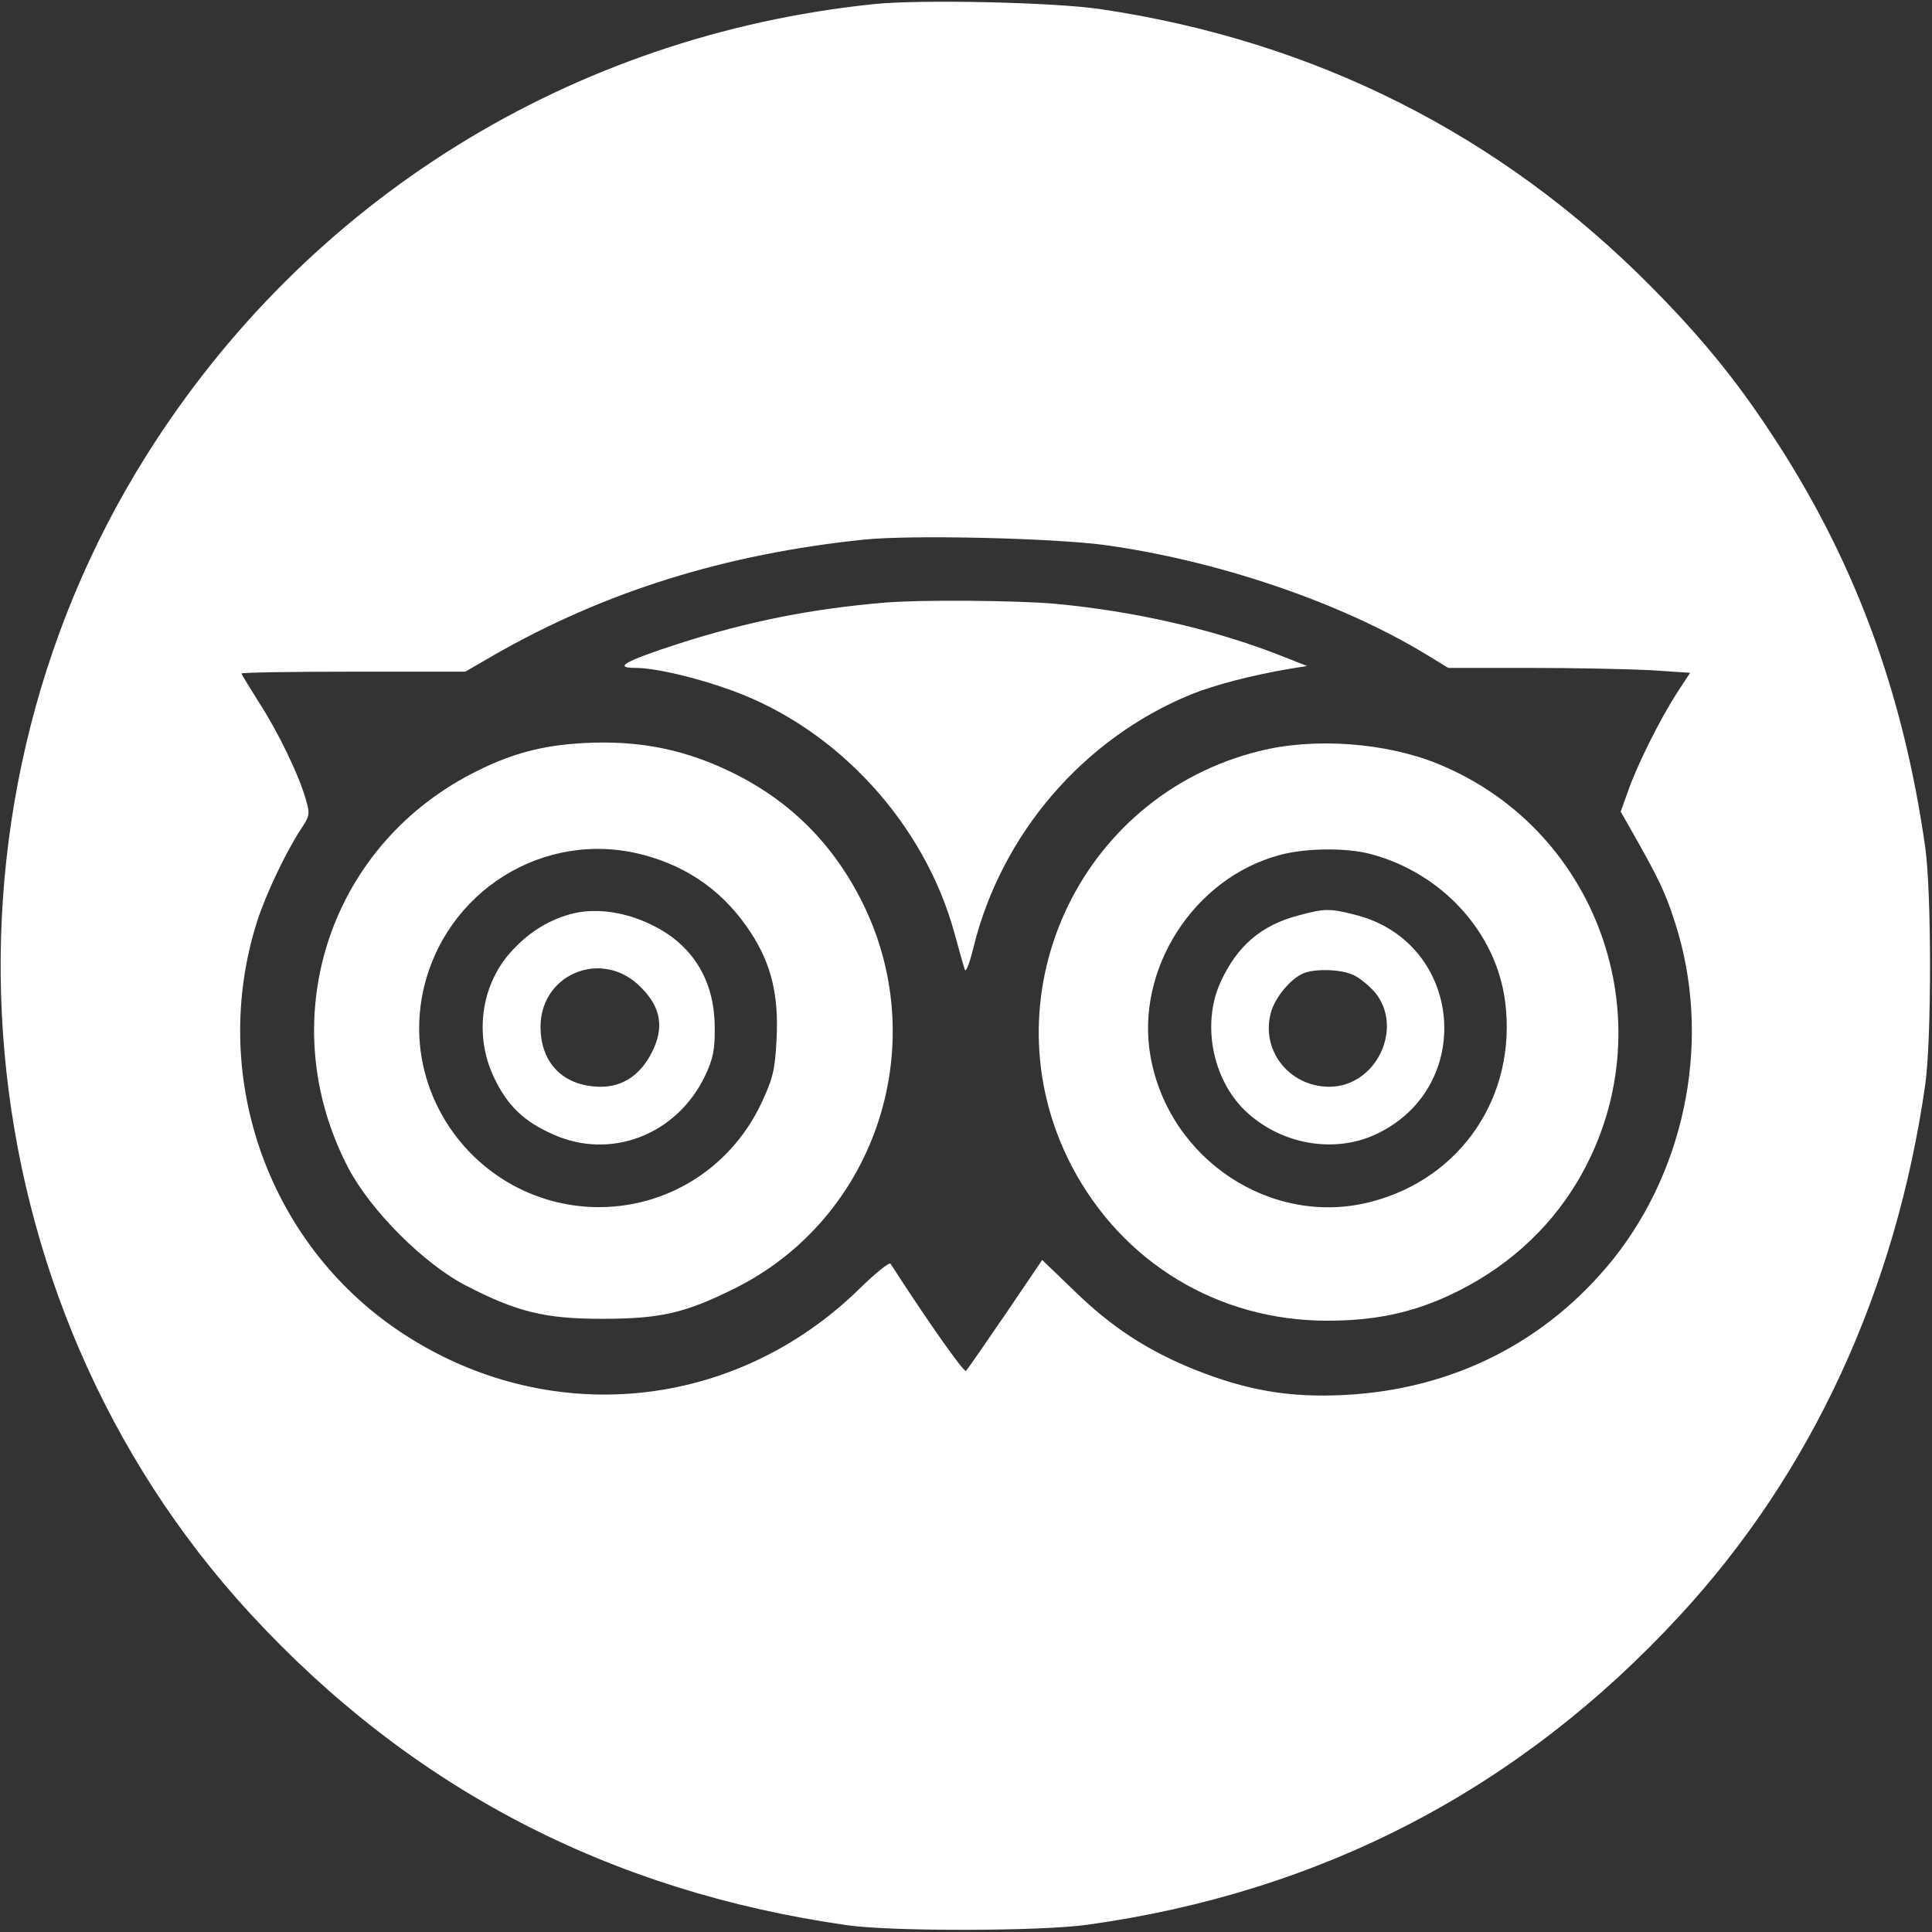 <?xml version="1.0" standalone="no"?>
<!DOCTYPE svg PUBLIC "-//W3C//DTD SVG 20010904//EN"
 "http://www.w3.org/TR/2001/REC-SVG-20010904/DTD/svg10.dtd">
<svg version="1.0" xmlns="http://www.w3.org/2000/svg"
 width="512pt" height="512pt" viewBox="0 0 512 512"
 preserveAspectRatio="xMidYMid meet">

<rect x="0" y="0" width="512" height="512" fill="#333333" stroke="none"/>

<g transform="translate(0,512) scale(0.1,-0.1)"
fill="#fff" stroke="none">
<path d="M2315 5109 c-800 -83 -1501 -518 -1927 -1196 -604 -961 -490 -2237
274 -3068 425 -462 951 -737 1583 -827 119 -17 512 -16 635 1 622 86 1148 360
1572 820 349 378 572 861 650 1406 17 118 17 512 0 630 -59 416 -191 769 -410
1099 -92 140 -185 254 -315 385 -399 404 -893 653 -1462 737 -123 18 -478 26
-600 13z m610 -1433 c300 -41 627 -152 854 -290 l59 -36 214 0 c118 0 263 -3
321 -6 l106 -7 -36 -55 c-46 -72 -106 -193 -129 -260 l-19 -53 24 -42 c75
-132 94 -170 120 -252 97 -300 33 -645 -164 -892 -177 -220 -426 -346 -715
-360 -143 -7 -255 12 -393 67 -127 51 -223 114 -323 212 l-82 79 -97 -143
c-54 -79 -101 -147 -105 -151 -5 -6 -104 135 -200 284 -3 5 -40 -25 -81 -65
-334 -328 -831 -374 -1219 -115 -353 236 -508 683 -378 1089 23 71 75 181 115
242 24 36 25 41 13 81 -19 66 -74 179 -124 256 -25 40 -46 74 -46 76 0 3 133
5 297 5 l296 0 76 44 c293 168 613 268 981 306 127 13 496 4 635 -14z"/>
<path d="M2345 3523 c-193 -16 -364 -50 -547 -109 -142 -46 -174 -64 -114 -64
53 0 163 -26 256 -60 281 -102 511 -354 590 -645 12 -44 24 -87 27 -95 3 -8
13 19 23 60 74 300 291 553 577 670 63 25 157 50 263 68 l44 7 -84 33 c-175
67 -380 113 -585 132 -102 9 -357 11 -450 3z"/>
<path d="M1520 3149 c-98 -8 -177 -31 -271 -80 -383 -199 -527 -659 -326
-1044 59 -113 201 -255 312 -312 135 -70 210 -88 360 -88 156 0 220 15 353 81
378 189 528 656 331 1035 -80 154 -197 266 -354 339 -128 60 -254 81 -405 69z
m183 -294 c123 -32 218 -101 287 -207 54 -83 74 -165 68 -282 -4 -82 -10 -105
-41 -171 -85 -179 -266 -286 -462 -273 -288 20 -493 290 -434 570 57 266 321
431 582 363z"/>
<path d="M1510 2697 c-62 -18 -112 -50 -159 -103 -77 -88 -94 -220 -42 -329
35 -74 78 -116 154 -150 154 -71 331 -3 406 155 21 45 26 69 25 130 -1 123
-59 217 -167 269 -73 36 -153 46 -217 28z m191 -196 c51 -52 59 -105 27 -169
-30 -60 -77 -92 -135 -92 -93 0 -154 55 -160 144 -12 152 163 228 268 117z"/>
<path d="M3339 3130 c-484 -119 -729 -658 -499 -1100 134 -256 388 -410 677
-410 124 0 221 20 321 66 146 67 264 171 343 304 240 405 64 929 -371 1106
-138 56 -326 70 -471 34z m296 -274 c188 -51 331 -208 354 -392 31 -248 -116
-467 -356 -529 -262 -68 -535 111 -584 385 -41 230 114 473 342 534 69 19 180
20 244 2z"/>
<path d="M3441 2694 c-99 -26 -163 -81 -207 -178 -51 -113 -19 -266 75 -348
93 -82 228 -104 335 -55 268 123 235 508 -50 582 -70 18 -83 18 -153 -1z m148
-159 c16 -8 40 -28 54 -44 79 -94 4 -251 -120 -251 -108 0 -184 99 -154 200
12 39 52 87 86 101 33 13 104 10 134 -6z"/>
</g>
</svg>
